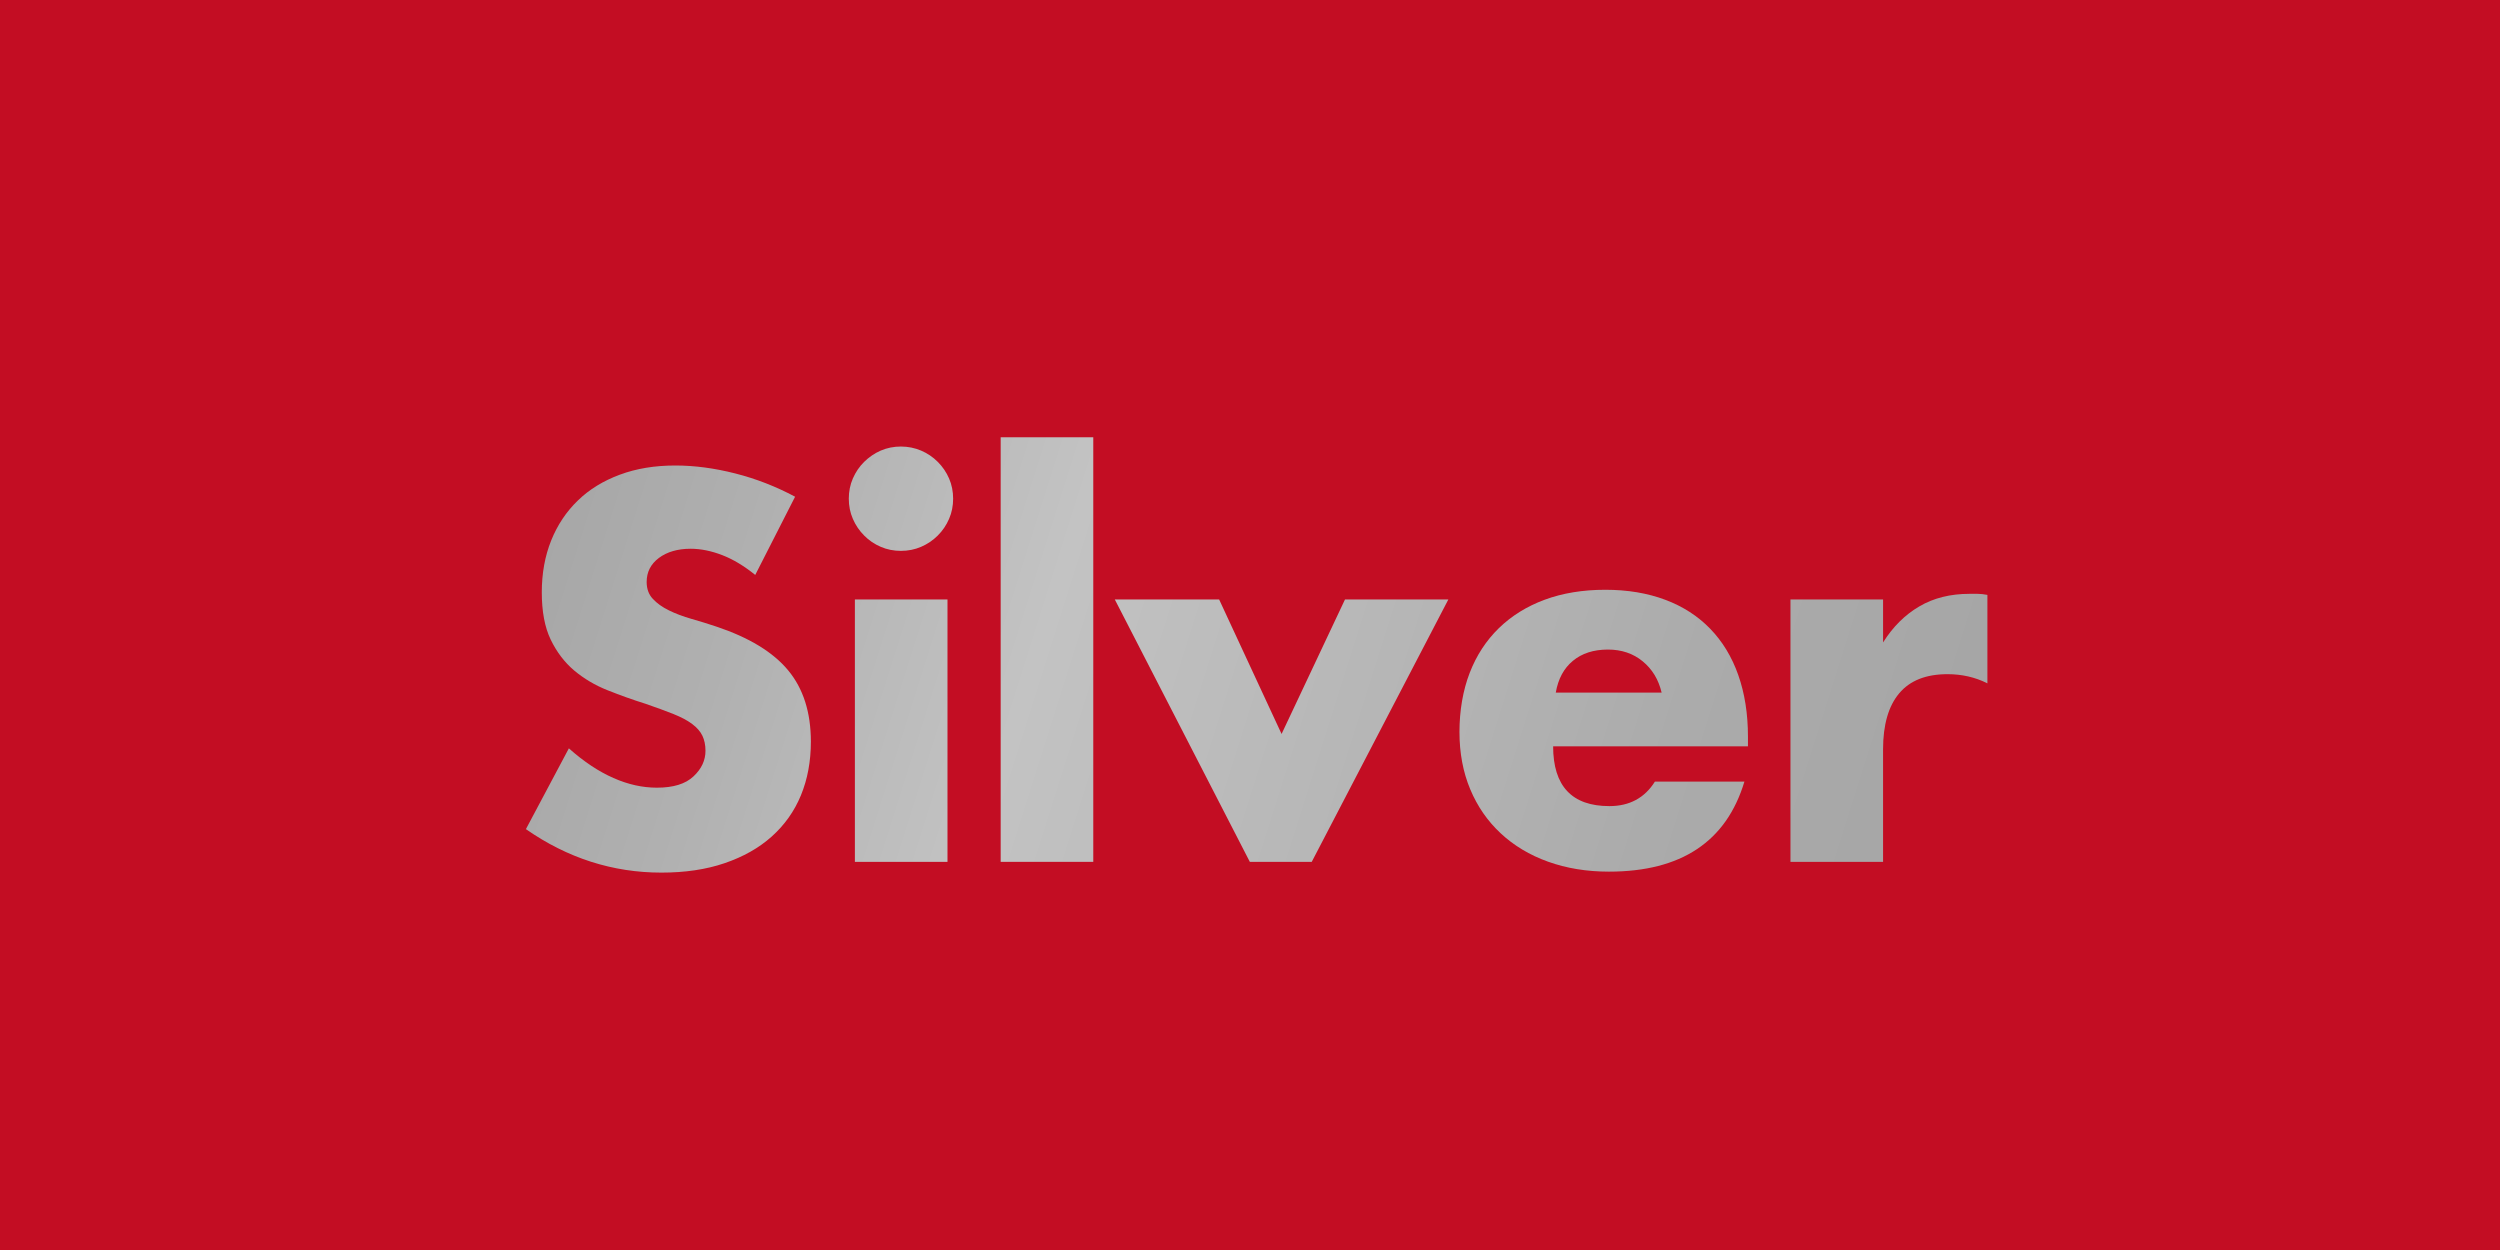 <?xml version="1.0" encoding="UTF-8"?>
<svg id="_レイヤー_1" xmlns="http://www.w3.org/2000/svg" xmlns:xlink="http://www.w3.org/1999/xlink" version="1.1" viewBox="0 0 283.46 141.73">
  <!-- Generator: Adobe Illustrator 30.0.0, SVG Export Plug-In . SVG Version: 2.1.1 Build 123)  -->
  <defs>
    <style>
      .st0 {
        fill: url(#_名称未設定グラデーション_6);
      }

      .st1 {
        fill: url(#_名称未設定グラデーション_5);
      }

      .st2 {
        fill: url(#_名称未設定グラデーション_4);
      }

      .st3 {
        fill: url(#_名称未設定グラデーション_3);
      }

      .st4 {
        fill: url(#_名称未設定グラデーション_2);
      }

      .st5 {
        fill: #c30d23;
      }

      .st6 {
        fill: url(#_名称未設定グラデーション);
      }
    </style>
    <linearGradient id="_名称未設定グラデーション" data-name="名称未設定グラデーション" x1="51.57" y1="74.88" x2="222.72" y2="20.79" gradientTransform="translate(0 143.1) scale(1 -1)" gradientUnits="userSpaceOnUse">
      <stop offset="0" stop-color="#a4a4a4"/>
      <stop offset=".17" stop-color="#b0b0b0"/>
      <stop offset=".36" stop-color="#c3c3c3"/>
      <stop offset=".39" stop-color="#c1c1c1"/>
      <stop offset=".76" stop-color="#ababab"/>
      <stop offset="1" stop-color="#a4a4a4"/>
    </linearGradient>
    <linearGradient id="_名称未設定グラデーション_2" data-name="名称未設定グラデーション 2" x1="54.25" y1="83.37" x2="225.4" y2="29.28" gradientTransform="translate(0 143.1) scale(1 -1)" gradientUnits="userSpaceOnUse">
      <stop offset="0" stop-color="#a4a4a4"/>
      <stop offset=".17" stop-color="#b0b0b0"/>
      <stop offset=".36" stop-color="#c3c3c3"/>
      <stop offset=".39" stop-color="#c1c1c1"/>
      <stop offset=".76" stop-color="#ababab"/>
      <stop offset="1" stop-color="#a4a4a4"/>
    </linearGradient>
    <linearGradient id="_名称未設定グラデーション_3" data-name="名称未設定グラデーション 3" x1="56.1" y1="89.23" x2="227.25" y2="35.13" gradientTransform="translate(0 143.1) scale(1 -1)" gradientUnits="userSpaceOnUse">
      <stop offset="0" stop-color="#a4a4a4"/>
      <stop offset=".17" stop-color="#b0b0b0"/>
      <stop offset=".36" stop-color="#c3c3c3"/>
      <stop offset=".39" stop-color="#c1c1c1"/>
      <stop offset=".76" stop-color="#ababab"/>
      <stop offset="1" stop-color="#a4a4a4"/>
    </linearGradient>
    <linearGradient id="_名称未設定グラデーション_4" data-name="名称未設定グラデーション 4" x1="56.57" y1="90.71" x2="227.72" y2="36.62" gradientTransform="translate(0 143.1) scale(1 -1)" gradientUnits="userSpaceOnUse">
      <stop offset="0" stop-color="#a4a4a4"/>
      <stop offset=".17" stop-color="#b0b0b0"/>
      <stop offset=".36" stop-color="#c3c3c3"/>
      <stop offset=".39" stop-color="#c1c1c1"/>
      <stop offset=".76" stop-color="#ababab"/>
      <stop offset="1" stop-color="#a4a4a4"/>
    </linearGradient>
    <linearGradient id="_名称未設定グラデーション_5" data-name="名称未設定グラデーション 5" x1="59.23" y1="99.1" x2="230.37" y2="45.01" gradientTransform="translate(0 143.1) scale(1 -1)" gradientUnits="userSpaceOnUse">
      <stop offset="0" stop-color="#a4a4a4"/>
      <stop offset=".17" stop-color="#b0b0b0"/>
      <stop offset=".36" stop-color="#c3c3c3"/>
      <stop offset=".39" stop-color="#c1c1c1"/>
      <stop offset=".76" stop-color="#ababab"/>
      <stop offset="1" stop-color="#a4a4a4"/>
    </linearGradient>
    <linearGradient id="_名称未設定グラデーション_6" data-name="名称未設定グラデーション 6" x1="62.21" y1="108.54" x2="233.35" y2="54.44" gradientTransform="translate(0 143.1) scale(1 -1)" gradientUnits="userSpaceOnUse">
      <stop offset="0" stop-color="#a4a4a4"/>
      <stop offset=".17" stop-color="#b0b0b0"/>
      <stop offset=".36" stop-color="#c3c3c3"/>
      <stop offset=".39" stop-color="#c1c1c1"/>
      <stop offset=".76" stop-color="#ababab"/>
      <stop offset="1" stop-color="#a4a4a4"/>
    </linearGradient>
  </defs>
  <rect class="st5" x="0" y="0" width="283.46" height="141.73"/>
  <g>
    <path class="st6" d="M85.62,65.18c-1.24-1-2.47-1.75-3.71-2.23s-2.44-.73-3.6-.73c-1.47,0-2.67.35-3.6,1.04-.93.7-1.39,1.6-1.39,2.73,0,.77.23,1.41.7,1.91.46.5,1.07.94,1.83,1.31.75.37,1.6.69,2.55.96.95.27,1.88.56,2.81.87,3.71,1.24,6.43,2.89,8.15,4.96s2.58,4.77,2.58,8.09c0,2.24-.38,4.27-1.13,6.09s-1.86,3.37-3.31,4.67c-1.45,1.3-3.23,2.3-5.34,3.02s-4.5,1.07-7.16,1.07c-5.53,0-10.65-1.64-15.37-4.93l4.87-9.16c1.7,1.51,3.38,2.63,5.05,3.36,1.66.74,3.31,1.1,4.93,1.1,1.86,0,3.24-.42,4.15-1.28.91-.85,1.36-1.82,1.36-2.9,0-.66-.12-1.23-.35-1.71-.23-.48-.62-.93-1.16-1.33-.54-.41-1.25-.78-2.12-1.13s-1.92-.73-3.16-1.16c-1.47-.46-2.91-.98-4.32-1.54s-2.67-1.31-3.77-2.23c-1.1-.93-1.99-2.1-2.67-3.51-.68-1.41-1.01-3.2-1.01-5.36s.36-4.13,1.07-5.89,1.72-3.27,3.02-4.52c1.29-1.26,2.88-2.23,4.76-2.93,1.88-.7,3.97-1.04,6.29-1.04,2.17,0,4.43.3,6.79.9,2.36.6,4.62,1.48,6.79,2.64l-4.52,8.87h-.01Z"/>
    <path class="st4" d="M96.24,56.54c0-.81.15-1.57.46-2.29.31-.71.73-1.34,1.28-1.88s1.17-.97,1.88-1.28c.72-.31,1.48-.46,2.29-.46s1.58.16,2.29.46c.72.31,1.34.73,1.89,1.28.54.54.97,1.17,1.28,1.88.31.72.46,1.48.46,2.29s-.15,1.58-.46,2.29c-.31.72-.73,1.34-1.28,1.89s-1.17.97-1.89,1.28c-.72.31-1.48.46-2.29.46s-1.58-.15-2.29-.46c-.72-.31-1.34-.73-1.88-1.28-.54-.54-.97-1.17-1.28-1.89-.31-.71-.46-1.48-.46-2.29ZM107.43,67.97v29.75h-10.5v-29.75h10.5Z"/>
    <path class="st3" d="M123.96,49.58v48.14h-10.5v-48.14h10.5Z"/>
    <path class="st2" d="M138.23,67.97l7.08,15.25,7.19-15.25h11.72l-15.49,29.75h-7.02l-15.31-29.75h11.83Z"/>
    <path class="st1" d="M176.1,84.61c0,4.52,2.13,6.79,6.38,6.79,2.28,0,4-.93,5.16-2.78h10.15c-2.05,6.81-7.17,10.21-15.37,10.21-2.51,0-4.81-.38-6.9-1.13s-3.88-1.83-5.37-3.22c-1.49-1.39-2.64-3.05-3.45-4.99-.81-1.93-1.22-4.1-1.22-6.5s.39-4.71,1.16-6.7,1.88-3.68,3.31-5.07,3.16-2.47,5.19-3.22,4.32-1.13,6.87-1.13,4.78.38,6.79,1.13,3.71,1.85,5.1,3.28,2.46,3.18,3.19,5.25,1.1,4.4,1.1,6.99v1.1h-22.1,0ZM188.4,78.52c-.35-1.47-1.06-2.65-2.15-3.54-1.08-.89-2.4-1.33-3.94-1.33-1.62,0-2.95.43-3.97,1.28-1.03.85-1.67,2.05-1.94,3.6h12.01,0Z"/>
    <path class="st0" d="M203.01,67.97h10.5v4.87c1.12-1.78,2.49-3.14,4.12-4.09,1.62-.95,3.52-1.42,5.68-1.42h.9c.33,0,.71.04,1.13.12v10.03c-1.39-.7-2.9-1.04-4.52-1.04-2.44,0-4.26.72-5.48,2.17s-1.83,3.57-1.83,6.35v12.76h-10.5v-29.75h0Z"/>
  </g>
</svg>